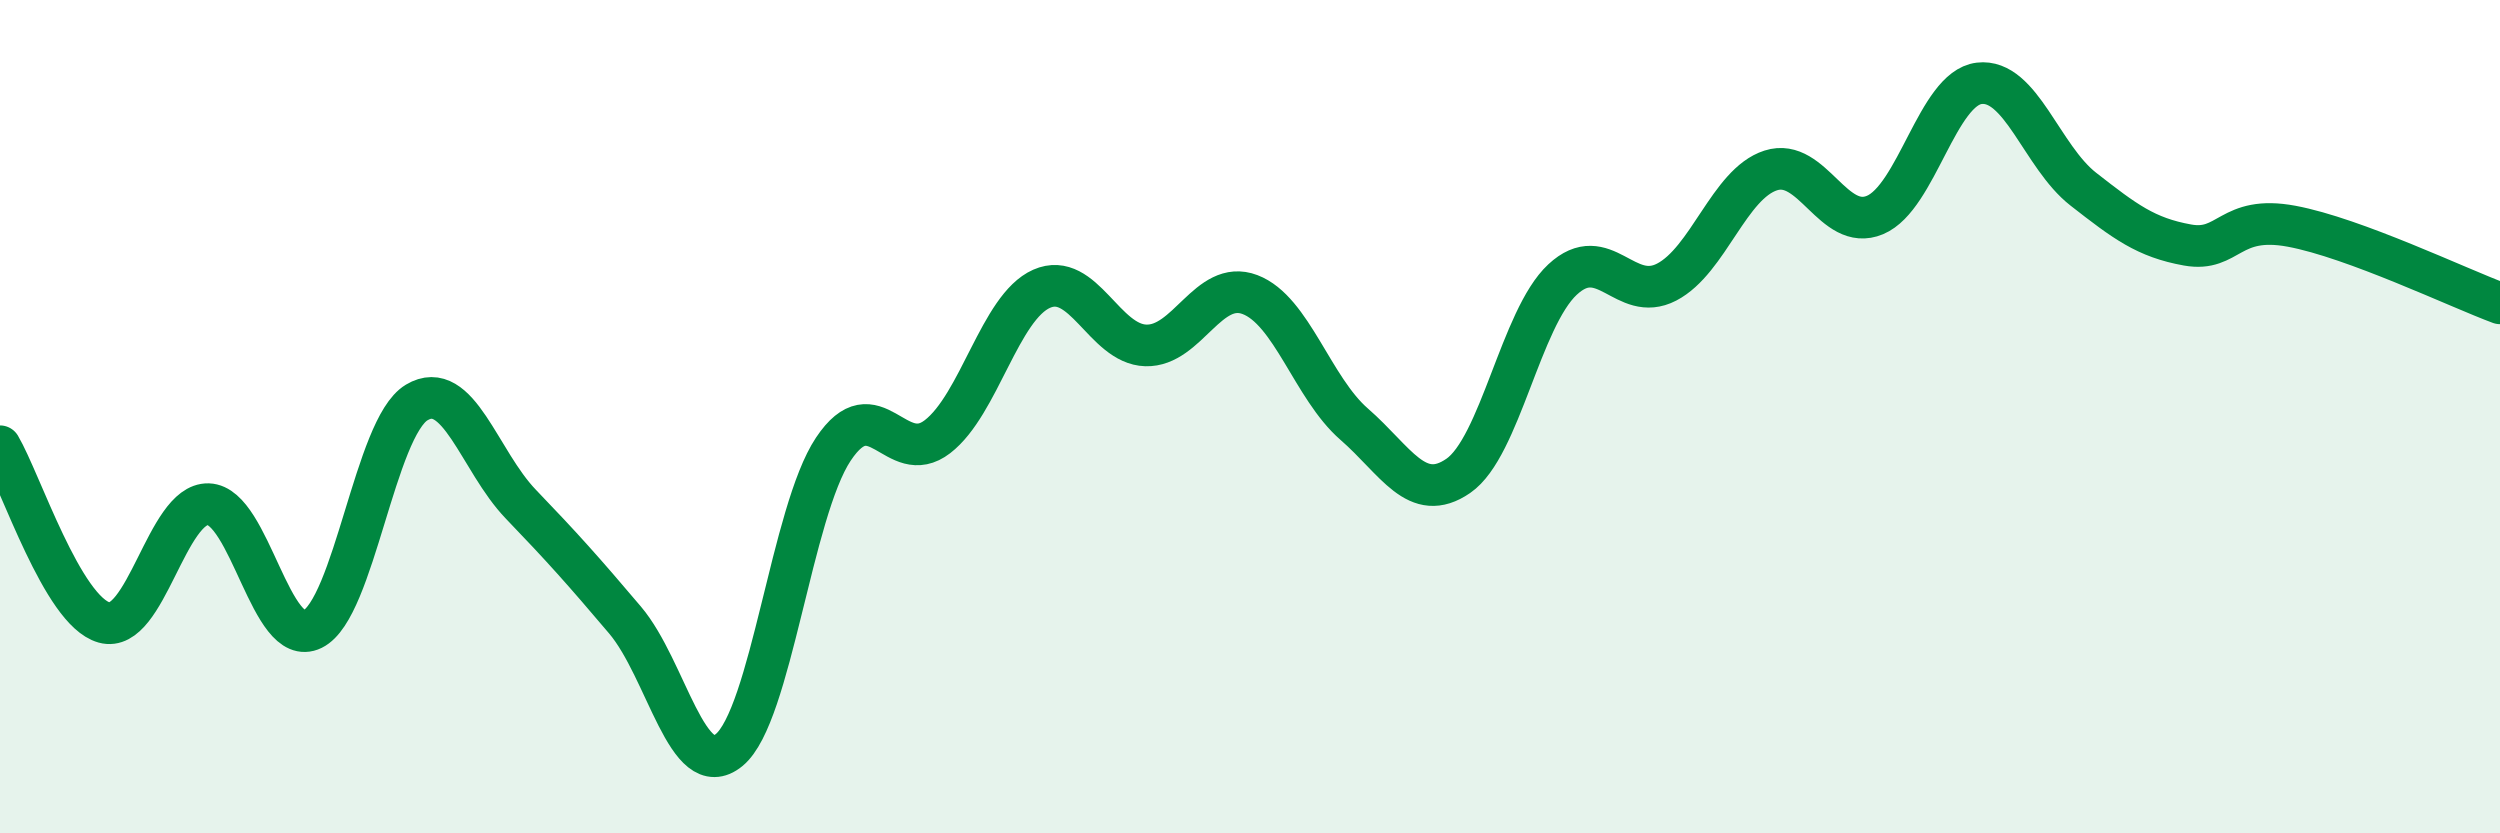 
    <svg width="60" height="20" viewBox="0 0 60 20" xmlns="http://www.w3.org/2000/svg">
      <path
        d="M 0,10.71 C 0.5,11.56 1.5,14.66 2.5,14.94 C 3.5,15.22 4,12.07 5,12.1 C 6,12.13 6.5,15.59 7.5,15.1 C 8.5,14.61 9,10.26 10,9.66 C 11,9.06 11.5,11.06 12.5,12.1 C 13.5,13.14 14,13.7 15,14.88 C 16,16.06 16.5,18.82 17.5,18 C 18.5,17.18 19,12.28 20,10.78 C 21,9.28 21.5,11.25 22.5,10.48 C 23.5,9.71 24,7.37 25,6.93 C 26,6.49 26.5,8.26 27.5,8.29 C 28.5,8.32 29,6.69 30,7.07 C 31,7.45 31.5,9.31 32.5,10.18 C 33.5,11.05 34,12.11 35,11.42 C 36,10.73 36.5,7.64 37.5,6.71 C 38.5,5.78 39,7.29 40,6.77 C 41,6.25 41.5,4.41 42.5,4.09 C 43.5,3.77 44,5.58 45,5.16 C 46,4.74 46.5,2.12 47.5,2 C 48.5,1.88 49,3.76 50,4.54 C 51,5.32 51.5,5.7 52.5,5.88 C 53.5,6.06 53.5,5.15 55,5.43 C 56.5,5.71 59,6.91 60,7.28L60 20L0 20Z"
        fill="#008740"
        opacity="0.1"
        stroke-linecap="round"
        stroke-linejoin="round"
      />
      <path
        d="M 0,10.71 C 0.5,11.56 1.5,14.66 2.5,14.94 C 3.5,15.22 4,12.07 5,12.1 C 6,12.13 6.5,15.59 7.5,15.1 C 8.5,14.61 9,10.26 10,9.66 C 11,9.06 11.5,11.06 12.5,12.1 C 13.5,13.14 14,13.7 15,14.88 C 16,16.06 16.5,18.82 17.5,18 C 18.5,17.18 19,12.28 20,10.78 C 21,9.28 21.5,11.25 22.5,10.48 C 23.5,9.71 24,7.37 25,6.93 C 26,6.49 26.5,8.26 27.5,8.29 C 28.5,8.32 29,6.69 30,7.07 C 31,7.45 31.5,9.31 32.5,10.18 C 33.5,11.05 34,12.11 35,11.42 C 36,10.73 36.5,7.64 37.5,6.71 C 38.5,5.78 39,7.29 40,6.77 C 41,6.25 41.5,4.41 42.5,4.09 C 43.5,3.77 44,5.58 45,5.16 C 46,4.74 46.5,2.12 47.5,2 C 48.5,1.88 49,3.76 50,4.54 C 51,5.32 51.5,5.7 52.5,5.88 C 53.5,6.06 53.5,5.15 55,5.43 C 56.5,5.71 59,6.91 60,7.28"
        stroke="#008740"
        stroke-width="1"
        fill="none"
        stroke-linecap="round"
        stroke-linejoin="round"
      />
    </svg>
  